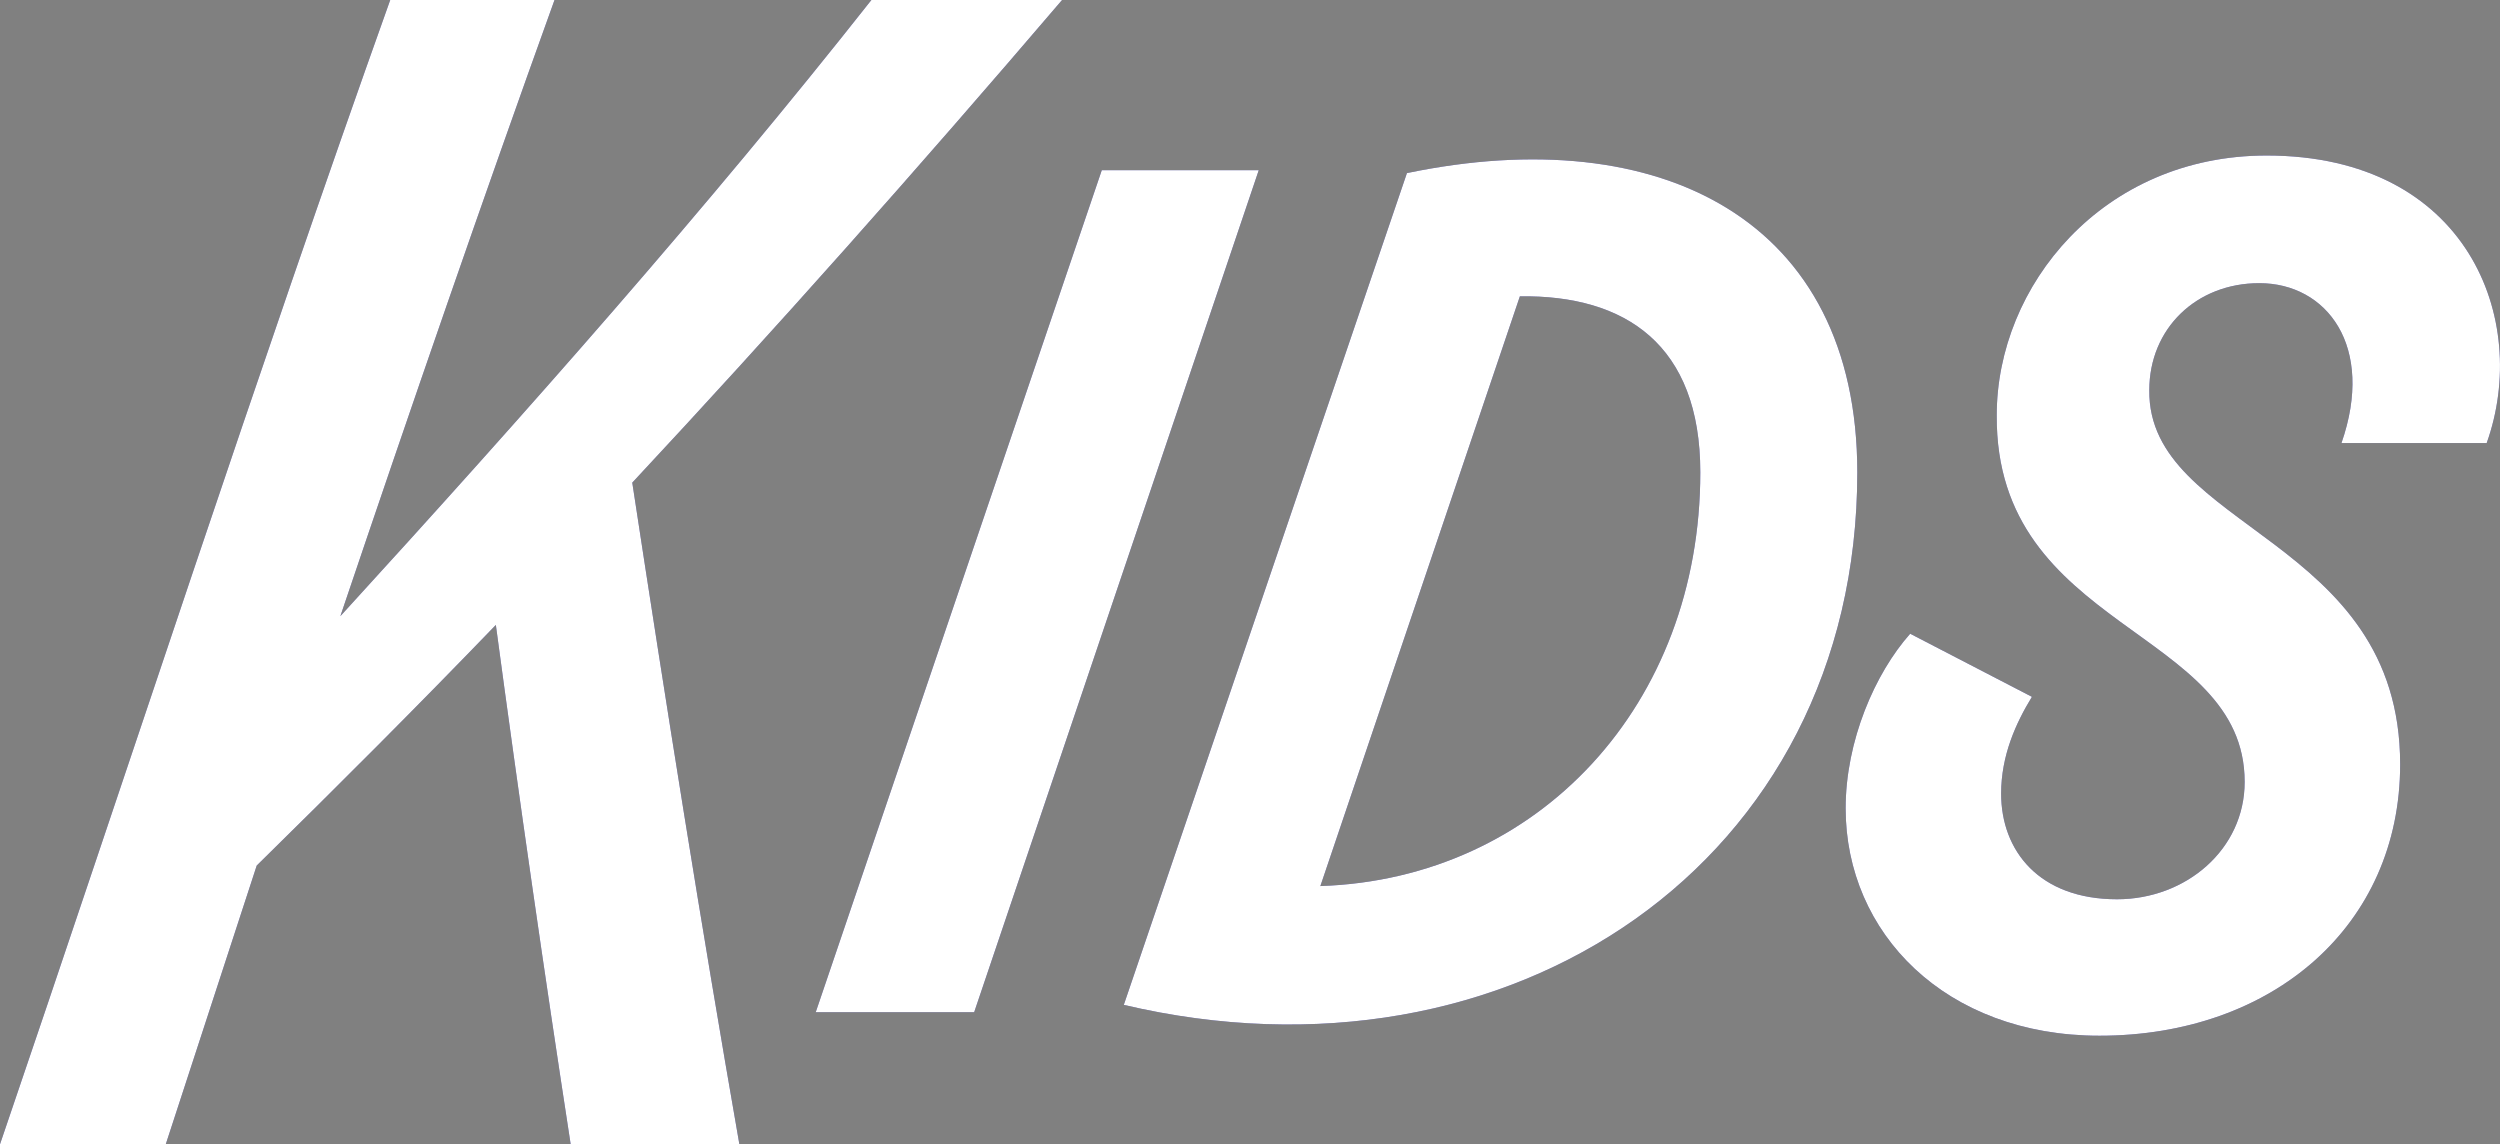 <?xml version="1.0" encoding="UTF-8"?><svg id="_レイヤー_2" xmlns="http://www.w3.org/2000/svg" viewBox="0 0 93.718 42.895"><rect x="0" y="0" width="93.718" height="42.895" fill="#808080" stroke="none"/><defs><style>.cls-1{fill:#1d1b79;}.cls-2{fill:#fff;}</style></defs><g id="btn"><path class="cls-1" d="M39.814,0c-5.499,6.435-10.778,12.374-16.112,18.093,1.265,8.304,2.584,16.608,4.015,24.802h-6.324c-.99-6.434-1.925-12.923-2.805-19.468-2.915,3.025-5.885,5.995-8.964,9.02l-3.41,10.448H0C4.784,28.871,9.679,13.858,14.628,0h6.159c-2.694,7.479-5.389,15.288-8.028,23.098C19.742,15.453,26.507,7.81,32.666,0h7.148Z"/><path class="cls-1" d="M30.579,37.945l10.724-31.565h5.884l-10.668,31.565h-5.939Z"/><path class="cls-1" d="M52.742,6.489c9.514-1.979,16.883,1.76,16.883,11.219,0,14.628-13.034,23.372-27.497,19.962l10.614-31.181ZM49.497,33.216c8.194-.274,14.243-6.819,14.243-15.508,0-4.784-2.805-6.654-6.764-6.6l-7.479,22.107Z"/><path class="cls-1" d="M69.188,30.302c0-2.53,1.1-5.06,2.419-6.545l4.564,2.365c-.604.989-1.154,2.199-1.154,3.629,0,2.146,1.43,3.96,4.344,3.96,2.585,0,4.785-1.87,4.785-4.399,0-5.774-9.35-5.664-9.294-13.748,0-4.84,3.959-9.734,10.118-9.734,7.534,0,9.898,6.16,8.249,10.779h-5.444c1.265-3.63-.55-5.994-3.079-5.994-2.365,0-4.125,1.704-4.125,4.014-.055,5.225,9.404,5.5,9.404,14.023,0,6.05-4.784,10.174-11.273,10.174-5.774,0-9.514-3.85-9.514-8.523Z"/><path class="cls-2" d="M39.814,0c-5.499,6.435-10.778,12.374-16.112,18.093,1.265,8.304,2.584,16.608,4.015,24.802h-6.324c-.99-6.434-1.925-12.923-2.805-19.468-2.915,3.025-5.885,5.995-8.964,9.02l-3.41,10.448H0C4.784,28.871,9.679,13.858,14.628,0h6.159c-2.694,7.479-5.389,15.288-8.028,23.098C19.742,15.453,26.507,7.81,32.666,0h7.148Z"/><path class="cls-2" d="M30.579,37.945l10.724-31.565h5.884l-10.668,31.565h-5.939Z"/><path class="cls-2" d="M52.742,6.489c9.514-1.979,16.883,1.76,16.883,11.219,0,14.628-13.034,23.372-27.497,19.962l10.614-31.181ZM49.497,33.216c8.194-.274,14.243-6.819,14.243-15.508,0-4.784-2.805-6.654-6.764-6.6l-7.479,22.107Z"/><path class="cls-2" d="M69.188,30.302c0-2.53,1.1-5.06,2.419-6.545l4.564,2.365c-.604.989-1.154,2.199-1.154,3.629,0,2.146,1.43,3.96,4.344,3.96,2.585,0,4.785-1.87,4.785-4.399,0-5.774-9.35-5.664-9.294-13.748,0-4.84,3.959-9.734,10.118-9.734,7.534,0,9.898,6.16,8.249,10.779h-5.444c1.265-3.63-.55-5.994-3.079-5.994-2.365,0-4.125,1.704-4.125,4.014-.055,5.225,9.404,5.5,9.404,14.023,0,6.05-4.784,10.174-11.273,10.174-5.774,0-9.514-3.85-9.514-8.523Z"/></g></svg>